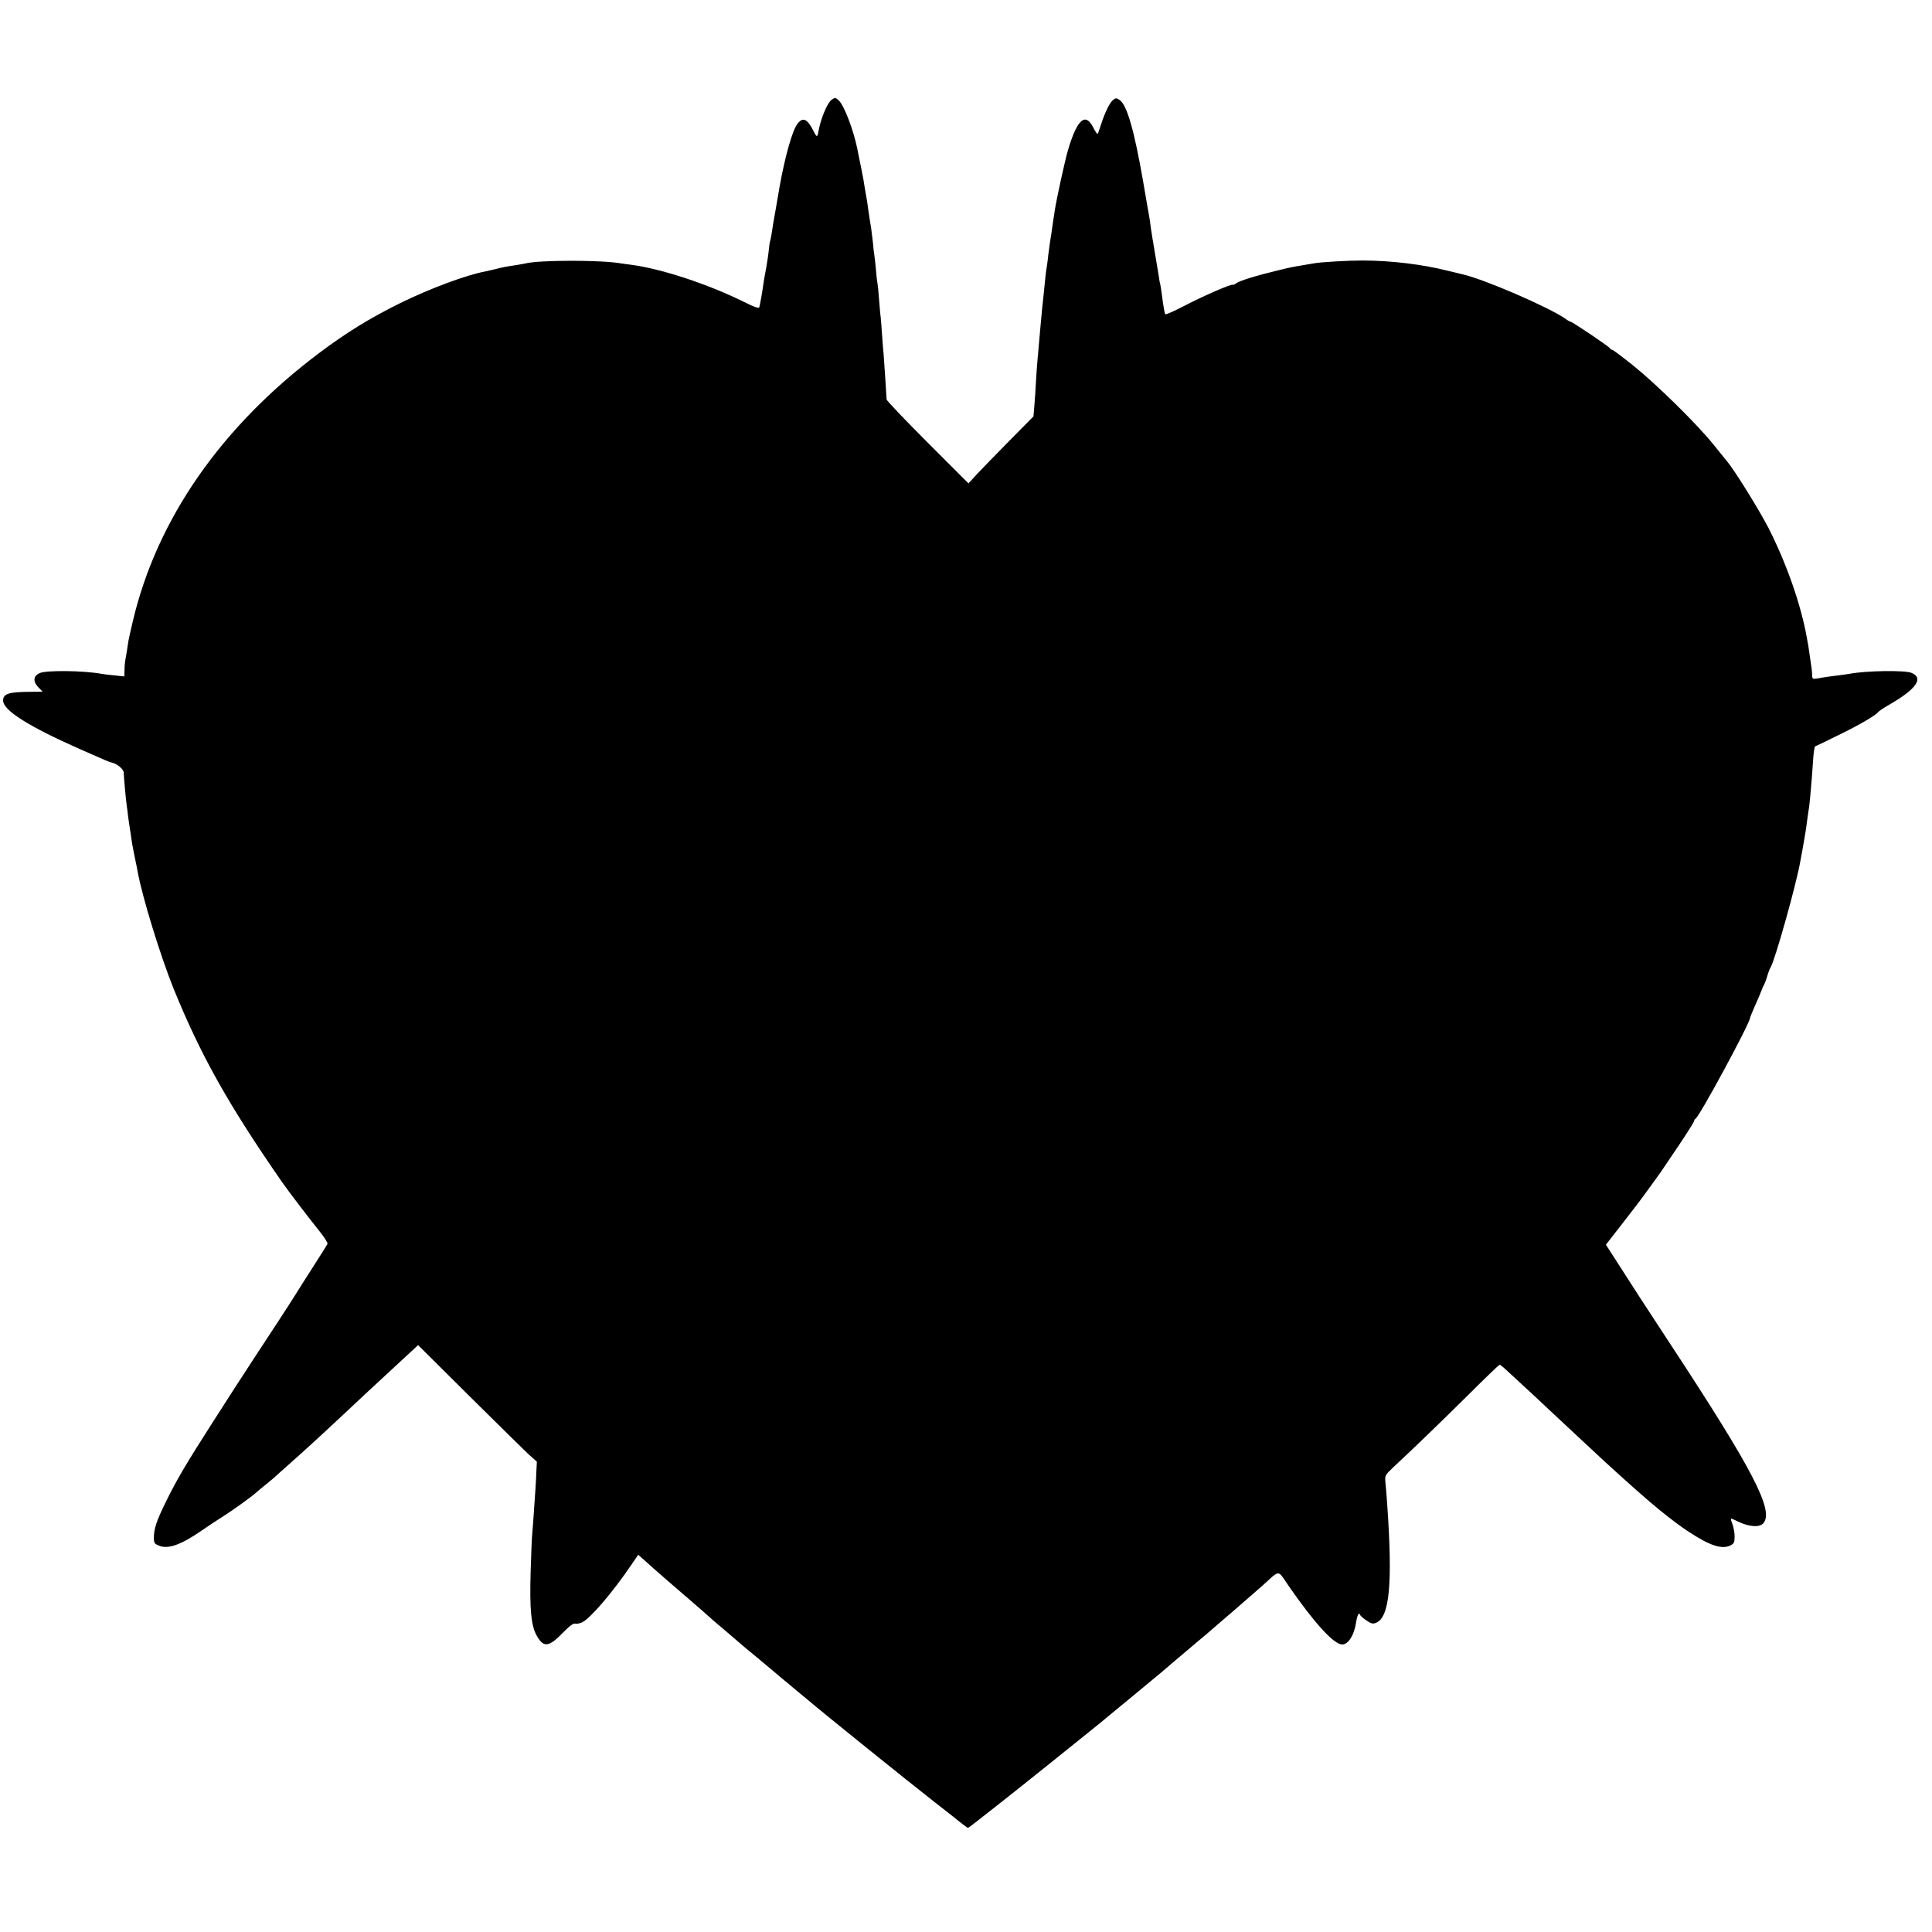 <?xml version="1.0" standalone="no"?>
<!DOCTYPE svg PUBLIC "-//W3C//DTD SVG 20010904//EN"
 "http://www.w3.org/TR/2001/REC-SVG-20010904/DTD/svg10.dtd">
<svg version="1.0" xmlns="http://www.w3.org/2000/svg"
 width="1243pt" height="1243pt" viewBox="0 0 1243 1243"
 preserveAspectRatio="xMidYMid meet">
<g transform="translate(0,1243) scale(0.1,-0.1)"
fill="#000000" stroke="none">
<path d="M5349 11787 c-27 -21 -69 -121 -83 -201 -7 -41 -11 -41 -32 1 -40 79
-68 92 -103 47 -33 -42 -81 -212 -116 -409 -2 -16 -14 -79 -24 -140 -11 -60
-23 -130 -26 -155 -4 -24 -8 -47 -10 -50 -2 -3 -6 -30 -9 -61 -3 -31 -11 -80
-16 -110 -6 -30 -13 -70 -16 -89 -7 -53 -24 -153 -29 -167 -3 -9 -33 2 -95 33
-232 115 -528 213 -725 240 -27 3 -58 8 -67 9 -121 23 -531 23 -618 0 -8 -2
-33 -6 -55 -10 -70 -10 -99 -16 -140 -27 -22 -5 -50 -12 -61 -14 -124 -23
-355 -109 -549 -204 -194 -96 -347 -190 -520 -320 -631 -474 -1045 -1069
-1200 -1725 -13 -55 -26 -113 -29 -130 -5 -37 -16 -103 -21 -130 -2 -11 -4
-37 -4 -59 l-1 -38 -66 7 c-36 3 -73 8 -82 10 -117 21 -356 24 -398 4 -40 -19
-43 -53 -8 -90 l28 -29 -85 -1 c-134 -1 -169 -13 -169 -56 0 -63 163 -166 495
-313 171 -76 187 -82 203 -86 35 -7 77 -42 78 -65 1 -31 14 -177 19 -209 2
-14 7 -49 10 -79 4 -30 9 -63 11 -75 2 -12 7 -41 10 -66 3 -25 13 -76 21 -115
8 -38 17 -81 19 -95 31 -167 146 -539 229 -746 173 -427 351 -746 696 -1244
39 -57 178 -239 242 -318 32 -40 57 -78 54 -85 -3 -7 -42 -68 -86 -137 -44
-69 -94 -147 -111 -175 -17 -27 -70 -111 -119 -185 -104 -158 -245 -374 -281
-430 -14 -21 -75 -117 -136 -212 -182 -284 -240 -383 -313 -533 -54 -111 -71
-162 -71 -218 0 -33 4 -40 32 -51 58 -25 141 4 273 95 43 30 105 71 139 92 62
39 191 132 214 154 7 7 34 29 60 50 26 21 49 40 52 43 3 3 45 41 95 85 49 44
108 96 130 117 22 20 54 49 70 64 17 15 86 80 155 144 69 65 139 130 156 146
140 130 246 228 282 261 l42 39 328 -326 c180 -179 352 -347 381 -375 l55 -49
-3 -61 c-1 -33 -4 -85 -6 -115 -2 -30 -7 -95 -10 -145 -3 -49 -8 -110 -10
-135 -3 -25 -8 -139 -11 -255 -7 -236 3 -345 39 -408 44 -79 78 -75 168 18 44
45 69 63 81 59 9 -3 30 2 45 9 55 29 195 193 314 368 l45 66 41 -36 c60 -55
204 -180 328 -286 32 -27 65 -57 74 -65 9 -9 61 -54 116 -100 55 -47 102 -87
105 -90 3 -3 43 -37 90 -75 47 -39 99 -82 115 -96 17 -15 64 -54 105 -88 41
-35 84 -70 95 -79 138 -117 675 -549 839 -677 21 -16 77 -60 124 -97 46 -38
86 -68 89 -68 4 0 29 19 138 105 28 22 68 54 89 70 37 28 580 463 622 498 10
9 93 77 184 152 91 75 185 153 209 173 25 21 49 42 55 47 6 6 54 46 106 90 52
44 106 90 120 101 14 12 95 82 180 155 85 74 173 150 194 169 114 103 94 103
166 -2 166 -240 292 -378 345 -378 40 0 78 60 90 144 4 25 11 49 16 52 5 3 9
1 9 -4 0 -5 17 -21 39 -36 31 -22 43 -25 63 -17 88 33 109 249 73 761 -3 47
-8 108 -11 137 -5 51 -4 51 47 100 146 136 312 297 487 470 106 106 197 193
200 193 4 0 30 -21 57 -47 82 -75 247 -228 296 -275 96 -89 295 -276 323 -301
145 -133 284 -256 351 -310 92 -74 138 -108 190 -142 135 -89 213 -115 268
-88 23 12 27 19 27 59 0 24 -7 60 -14 79 -8 19 -12 35 -9 35 4 0 27 -10 51
-22 66 -31 132 -36 156 -9 72 80 -63 340 -599 1156 -172 262 -211 322 -321
494 l-92 143 92 118 c104 134 114 146 193 255 70 96 68 93 188 272 52 78 95
146 95 152 0 5 4 11 8 13 24 10 352 617 352 651 0 3 13 34 28 69 16 35 35 79
42 98 7 19 16 40 20 45 3 6 13 30 20 55 7 25 17 50 21 55 26 37 167 538 192
685 3 14 12 63 20 110 9 47 19 110 22 140 4 30 9 62 10 70 8 40 21 193 30 330
3 47 9 86 13 88 4 1 71 33 147 71 137 66 247 131 260 151 3 5 38 28 78 51 167
97 215 167 135 200 -43 18 -294 14 -398 -6 -9 -2 -41 -6 -71 -10 -56 -7 -82
-10 -136 -20 -29 -5 -33 -3 -34 17 0 13 -2 32 -3 43 -5 36 -20 140 -21 145 -1
3 -5 25 -9 50 -36 211 -132 486 -248 713 -59 115 -216 368 -265 427 -7 8 -47
58 -89 110 -109 135 -367 388 -516 508 -70 56 -131 102 -137 102 -5 0 -11 4
-13 9 -3 10 -243 171 -253 171 -4 0 -19 8 -33 19 -110 76 -524 255 -662 286
-8 2 -51 12 -95 23 -163 41 -366 66 -550 66 -95 0 -267 -10 -310 -18 -11 -2
-40 -7 -65 -11 -79 -13 -92 -16 -174 -36 -141 -34 -246 -67 -265 -83 -8 -6
-17 -10 -20 -8 -11 5 -185 -70 -308 -134 -67 -35 -124 -60 -126 -56 -5 9 -14
61 -22 127 -4 28 -8 57 -10 65 -3 8 -7 33 -10 55 -4 22 -15 90 -25 150 -11 61
-22 133 -26 160 -3 28 -8 59 -10 70 -2 11 -20 112 -39 225 -58 334 -105 496
-152 527 -22 14 -25 14 -45 -3 -21 -20 -49 -77 -74 -154 -9 -25 -17 -51 -20
-59 -3 -8 -15 8 -30 38 -51 101 -104 54 -163 -145 -21 -73 -74 -315 -85 -389
-3 -22 -8 -51 -10 -65 -2 -14 -7 -46 -10 -71 -4 -25 -9 -57 -11 -70 -2 -13 -6
-46 -10 -74 -3 -27 -7 -63 -10 -80 -3 -16 -8 -50 -10 -75 -2 -25 -7 -65 -9
-90 -6 -48 -14 -136 -21 -210 -10 -112 -15 -169 -20 -226 -3 -34 -8 -98 -10
-141 -2 -44 -7 -112 -10 -151 l-6 -71 -157 -159 c-86 -87 -180 -184 -209 -215
l-52 -57 -263 263 c-144 144 -263 269 -264 277 -1 8 -4 67 -8 130 -4 63 -9
135 -11 160 -3 25 -7 81 -10 125 -3 44 -7 96 -9 115 -3 19 -7 73 -11 120 -3
47 -8 92 -10 100 -2 8 -7 49 -10 90 -4 41 -8 82 -10 90 -2 8 -6 44 -9 80 -4
36 -9 76 -11 90 -6 35 -13 78 -20 130 -3 25 -10 70 -16 100 -5 30 -12 69 -14
85 -6 32 -22 114 -31 155 -3 14 -7 35 -9 46 -26 123 -83 272 -117 306 -21 21
-27 22 -49 5z"/>
</g>
</svg>
